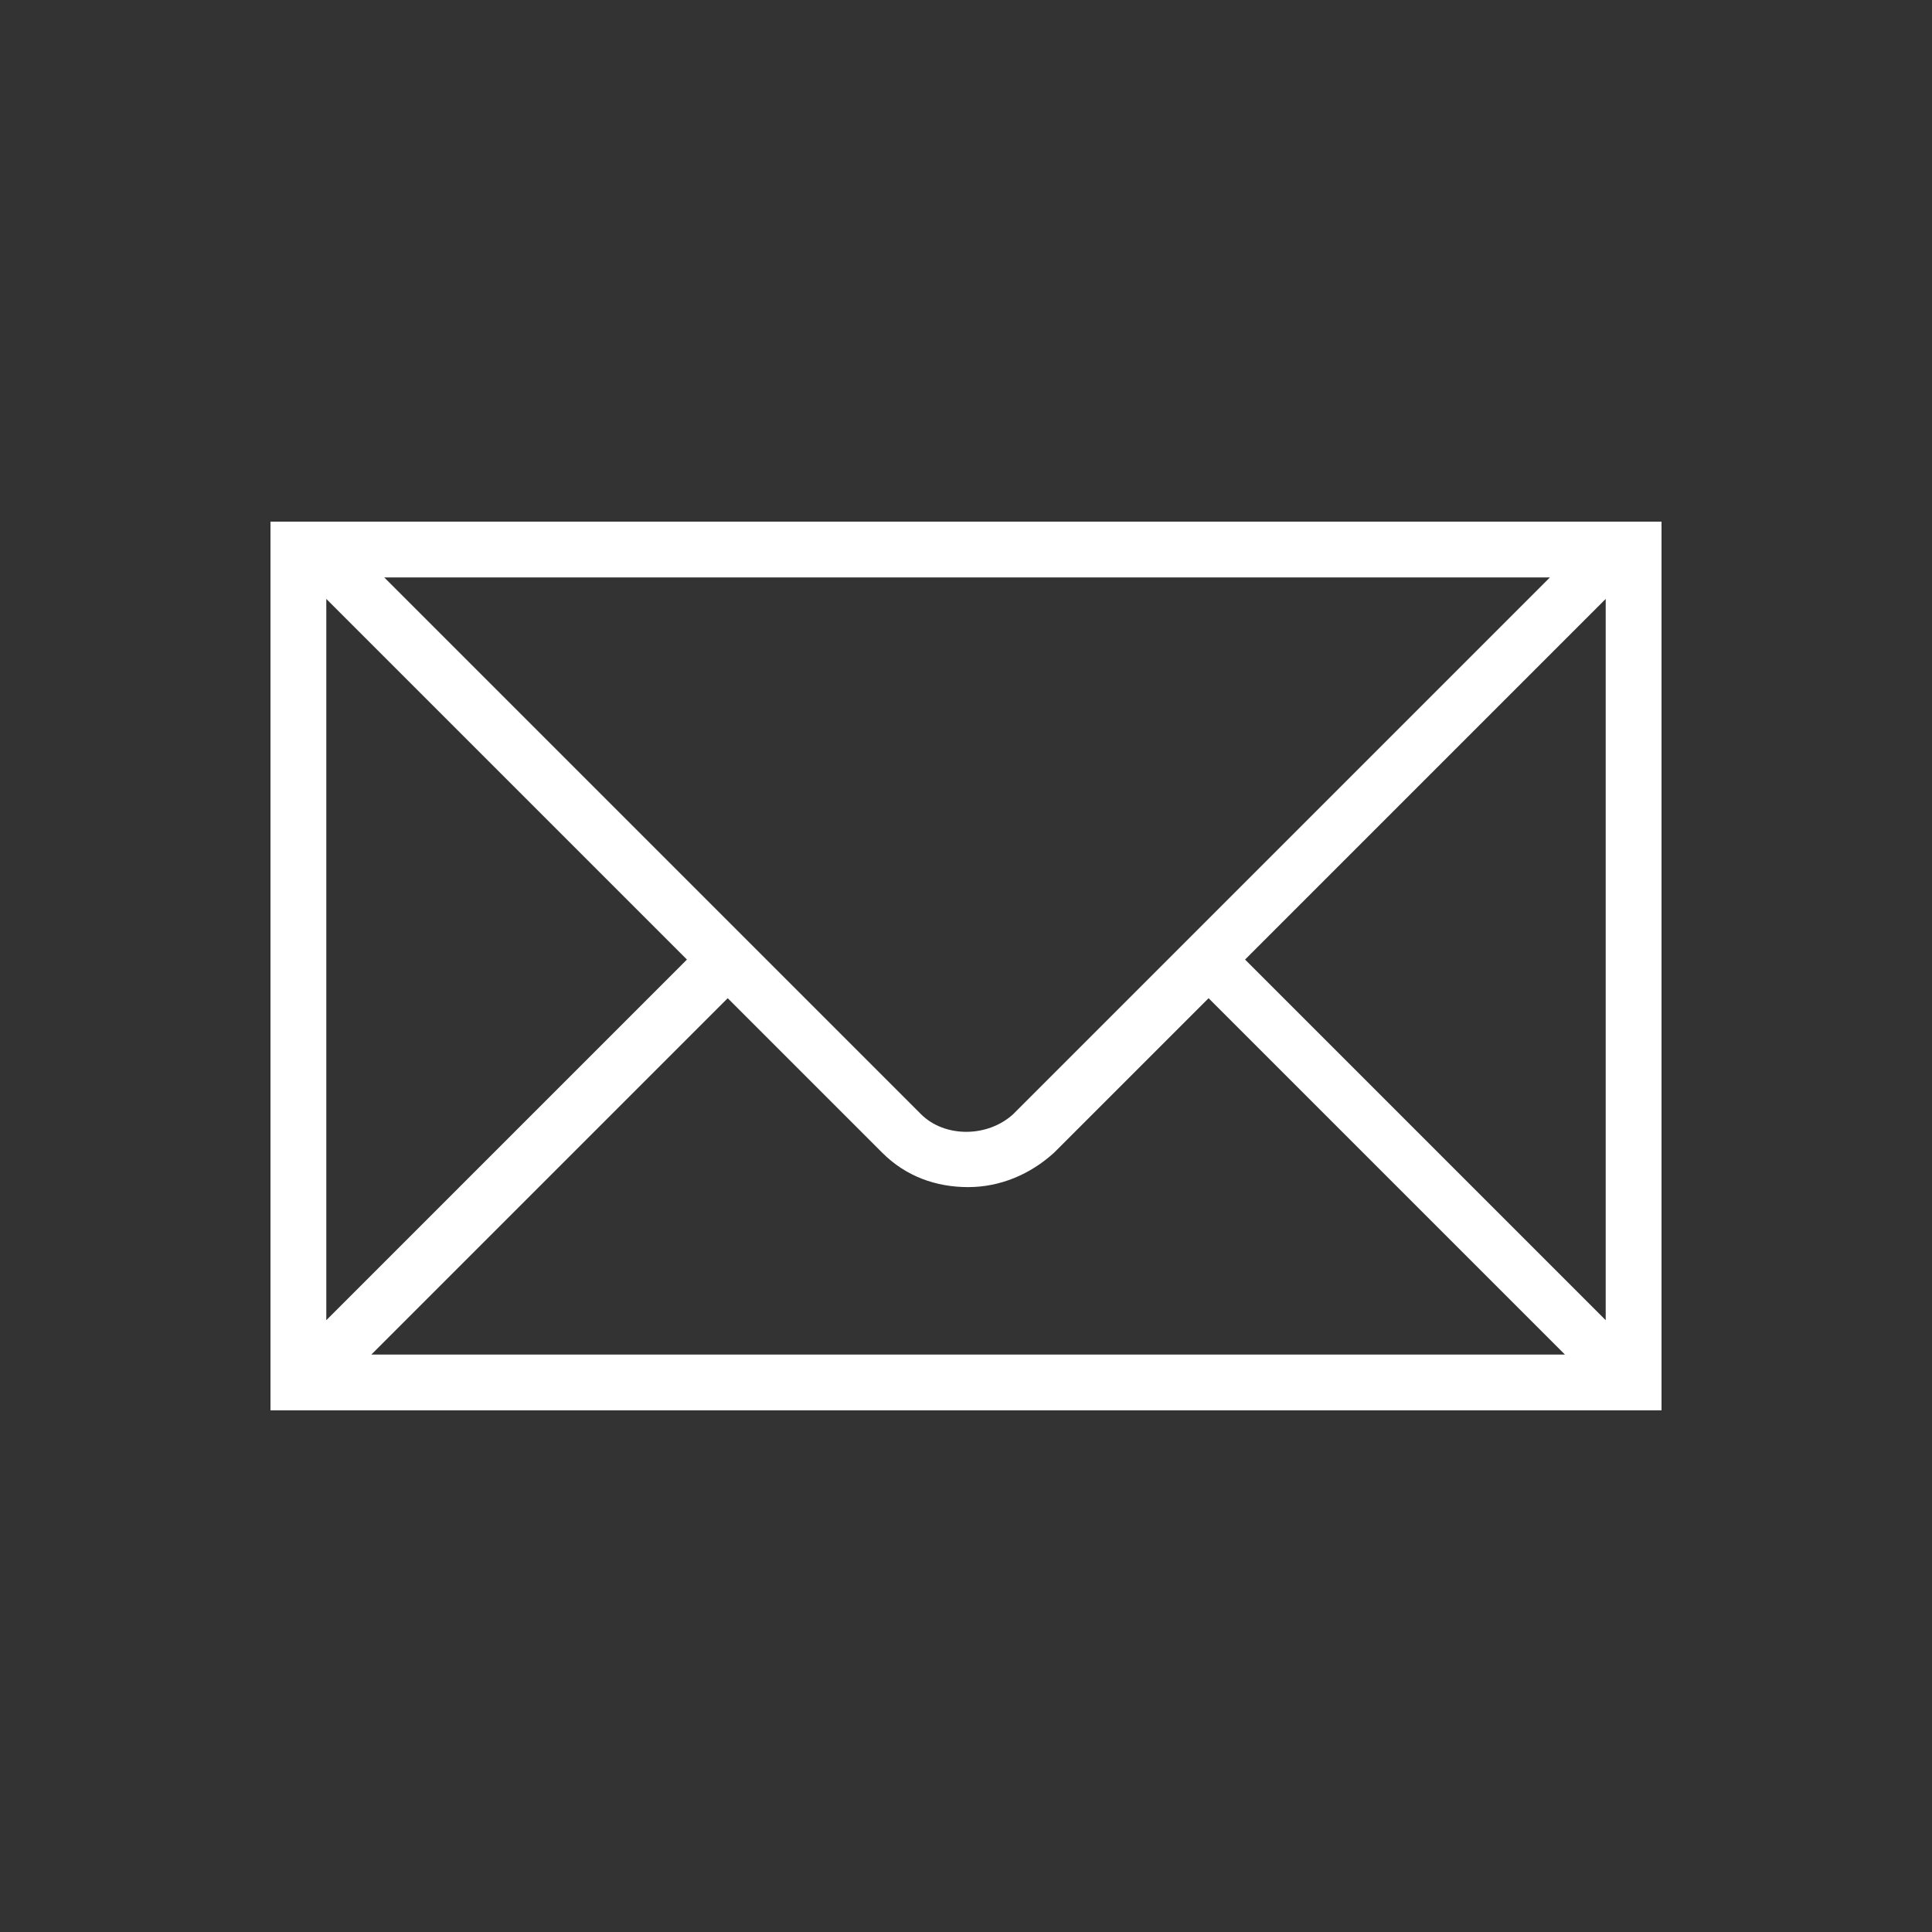 <?xml version="1.0" encoding="utf-8"?>
<!-- Generator: Adobe Illustrator 26.2.1, SVG Export Plug-In . SVG Version: 6.00 Build 0)  -->
<svg version="1.1" id="Calque_1" xmlns="http://www.w3.org/2000/svg" xmlns:xlink="http://www.w3.org/1999/xlink" x="0px" y="0px"
	 width="90px" height="90px" viewBox="0 0 90 90" style="enable-background:new 0 0 90 90;" xml:space="preserve">
<rect x="0" y="0" width="90" height="90" fill="#333333" stroke="none"/>
<style type="text/css">
	.st0{fill:#FFFFFF;}
</style>
<path class="st0" d="M74.7,24.3H12.6v41.4h64.8V24.3C77.4,24.3,74.7,24.3,74.7,24.3z M72.2,26.9l-25,25C46,53,44,53,42.9,51.9
	l-25-25L72.2,26.9L72.2,26.9z M15.2,27.9L32,44.7L15.2,61.5L15.2,27.9L15.2,27.9z M17.3,63.1l16.6-16.6l7.2,7.2
	c1.1,1.1,2.5,1.6,4,1.6s2.9-0.6,4-1.6l7.2-7.2l16.6,16.6L17.3,63.1L17.3,63.1z M74.8,61.5L58,44.7l16.8-16.8V61.5z"/>
</svg>
